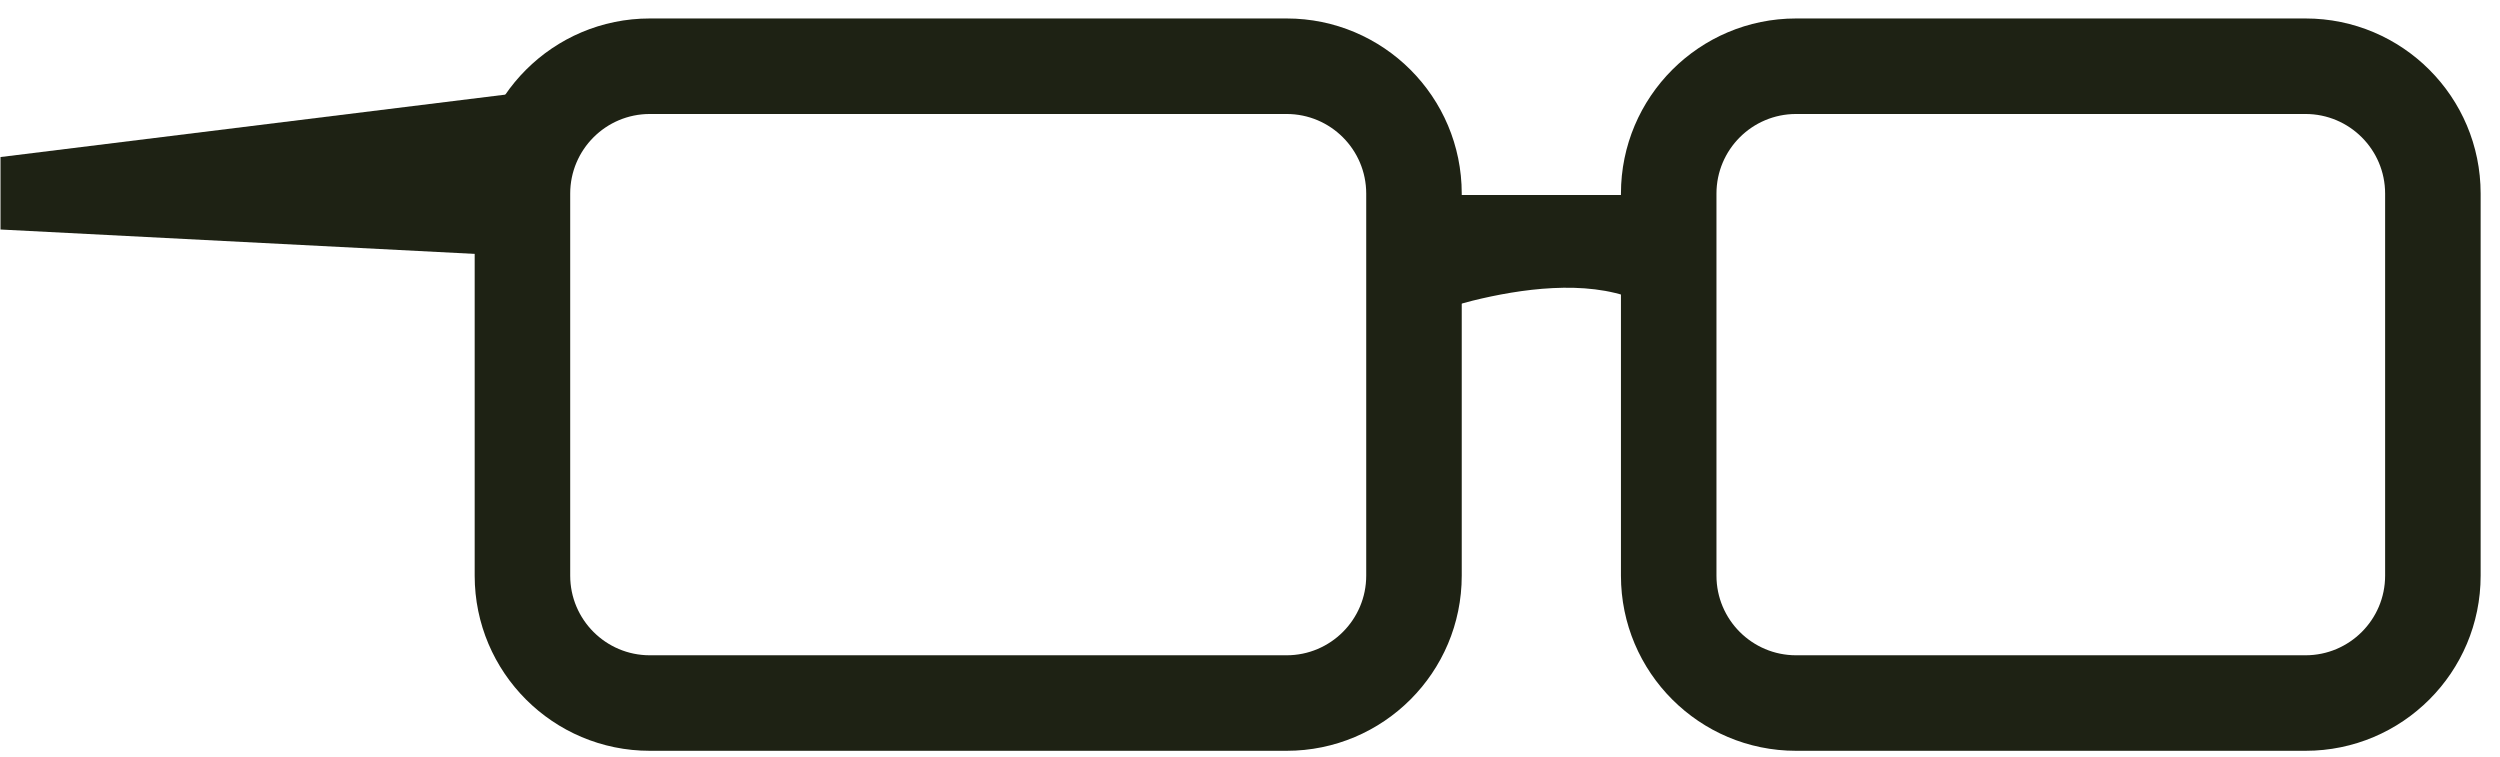 <svg width="19.629px" height="5.94px" viewBox="7.996 15.48 19.629 5.94" fill="none" xmlns="http://www.w3.org/2000/svg"><g id="Female Character/Accesories/Glasses 1"><g id="Accesories"><path id="Rectangle" fill-rule="evenodd" clip-rule="evenodd" d="M13.098 15.625H18.098C18.858 15.625 19.473 16.241 19.473 17V20C19.473 20.759 18.858 21.375 18.098 21.375H13.098C12.339 21.375 11.723 20.759 11.723 20V17C11.723 16.241 12.339 15.625 13.098 15.625ZM18.098 16.375H13.098C12.753 16.375 12.473 16.655 12.473 17V20C12.473 20.345 12.753 20.625 13.098 20.625H18.098C18.443 20.625 18.723 20.345 18.723 20V17C18.723 16.655 18.443 16.375 18.098 16.375Z" fill="#1E2214"/><path id="Rectangle Copy" fill-rule="evenodd" clip-rule="evenodd" d="M22.098 15.625H26.098C26.858 15.625 27.473 16.241 27.473 17V20C27.473 20.759 26.858 21.375 26.098 21.375H22.098C21.339 21.375 20.723 20.759 20.723 20V17C20.723 16.241 21.339 15.625 22.098 15.625ZM26.098 16.375H22.098C21.753 16.375 21.473 16.655 21.473 17V20C21.473 20.345 21.753 20.625 22.098 20.625H26.098C26.443 20.625 26.723 20.345 26.723 20V17C26.723 16.655 26.443 16.375 26.098 16.375Z" fill="#1E2214"/><path id="Path 2" fill-rule="evenodd" clip-rule="evenodd" d="M19.082 17.989C19.082 17.989 20.489 17.427 21.082 17.989L20.995 17.011H19.082V17.989Z" fill="#1E2214"/><path id="Path 3" fill-rule="evenodd" clip-rule="evenodd" d="M12.239 17.5L8 17.282V16.713L12.399 16.169L12.239 17.5Z" fill="#1E2214"/></g></g></svg>